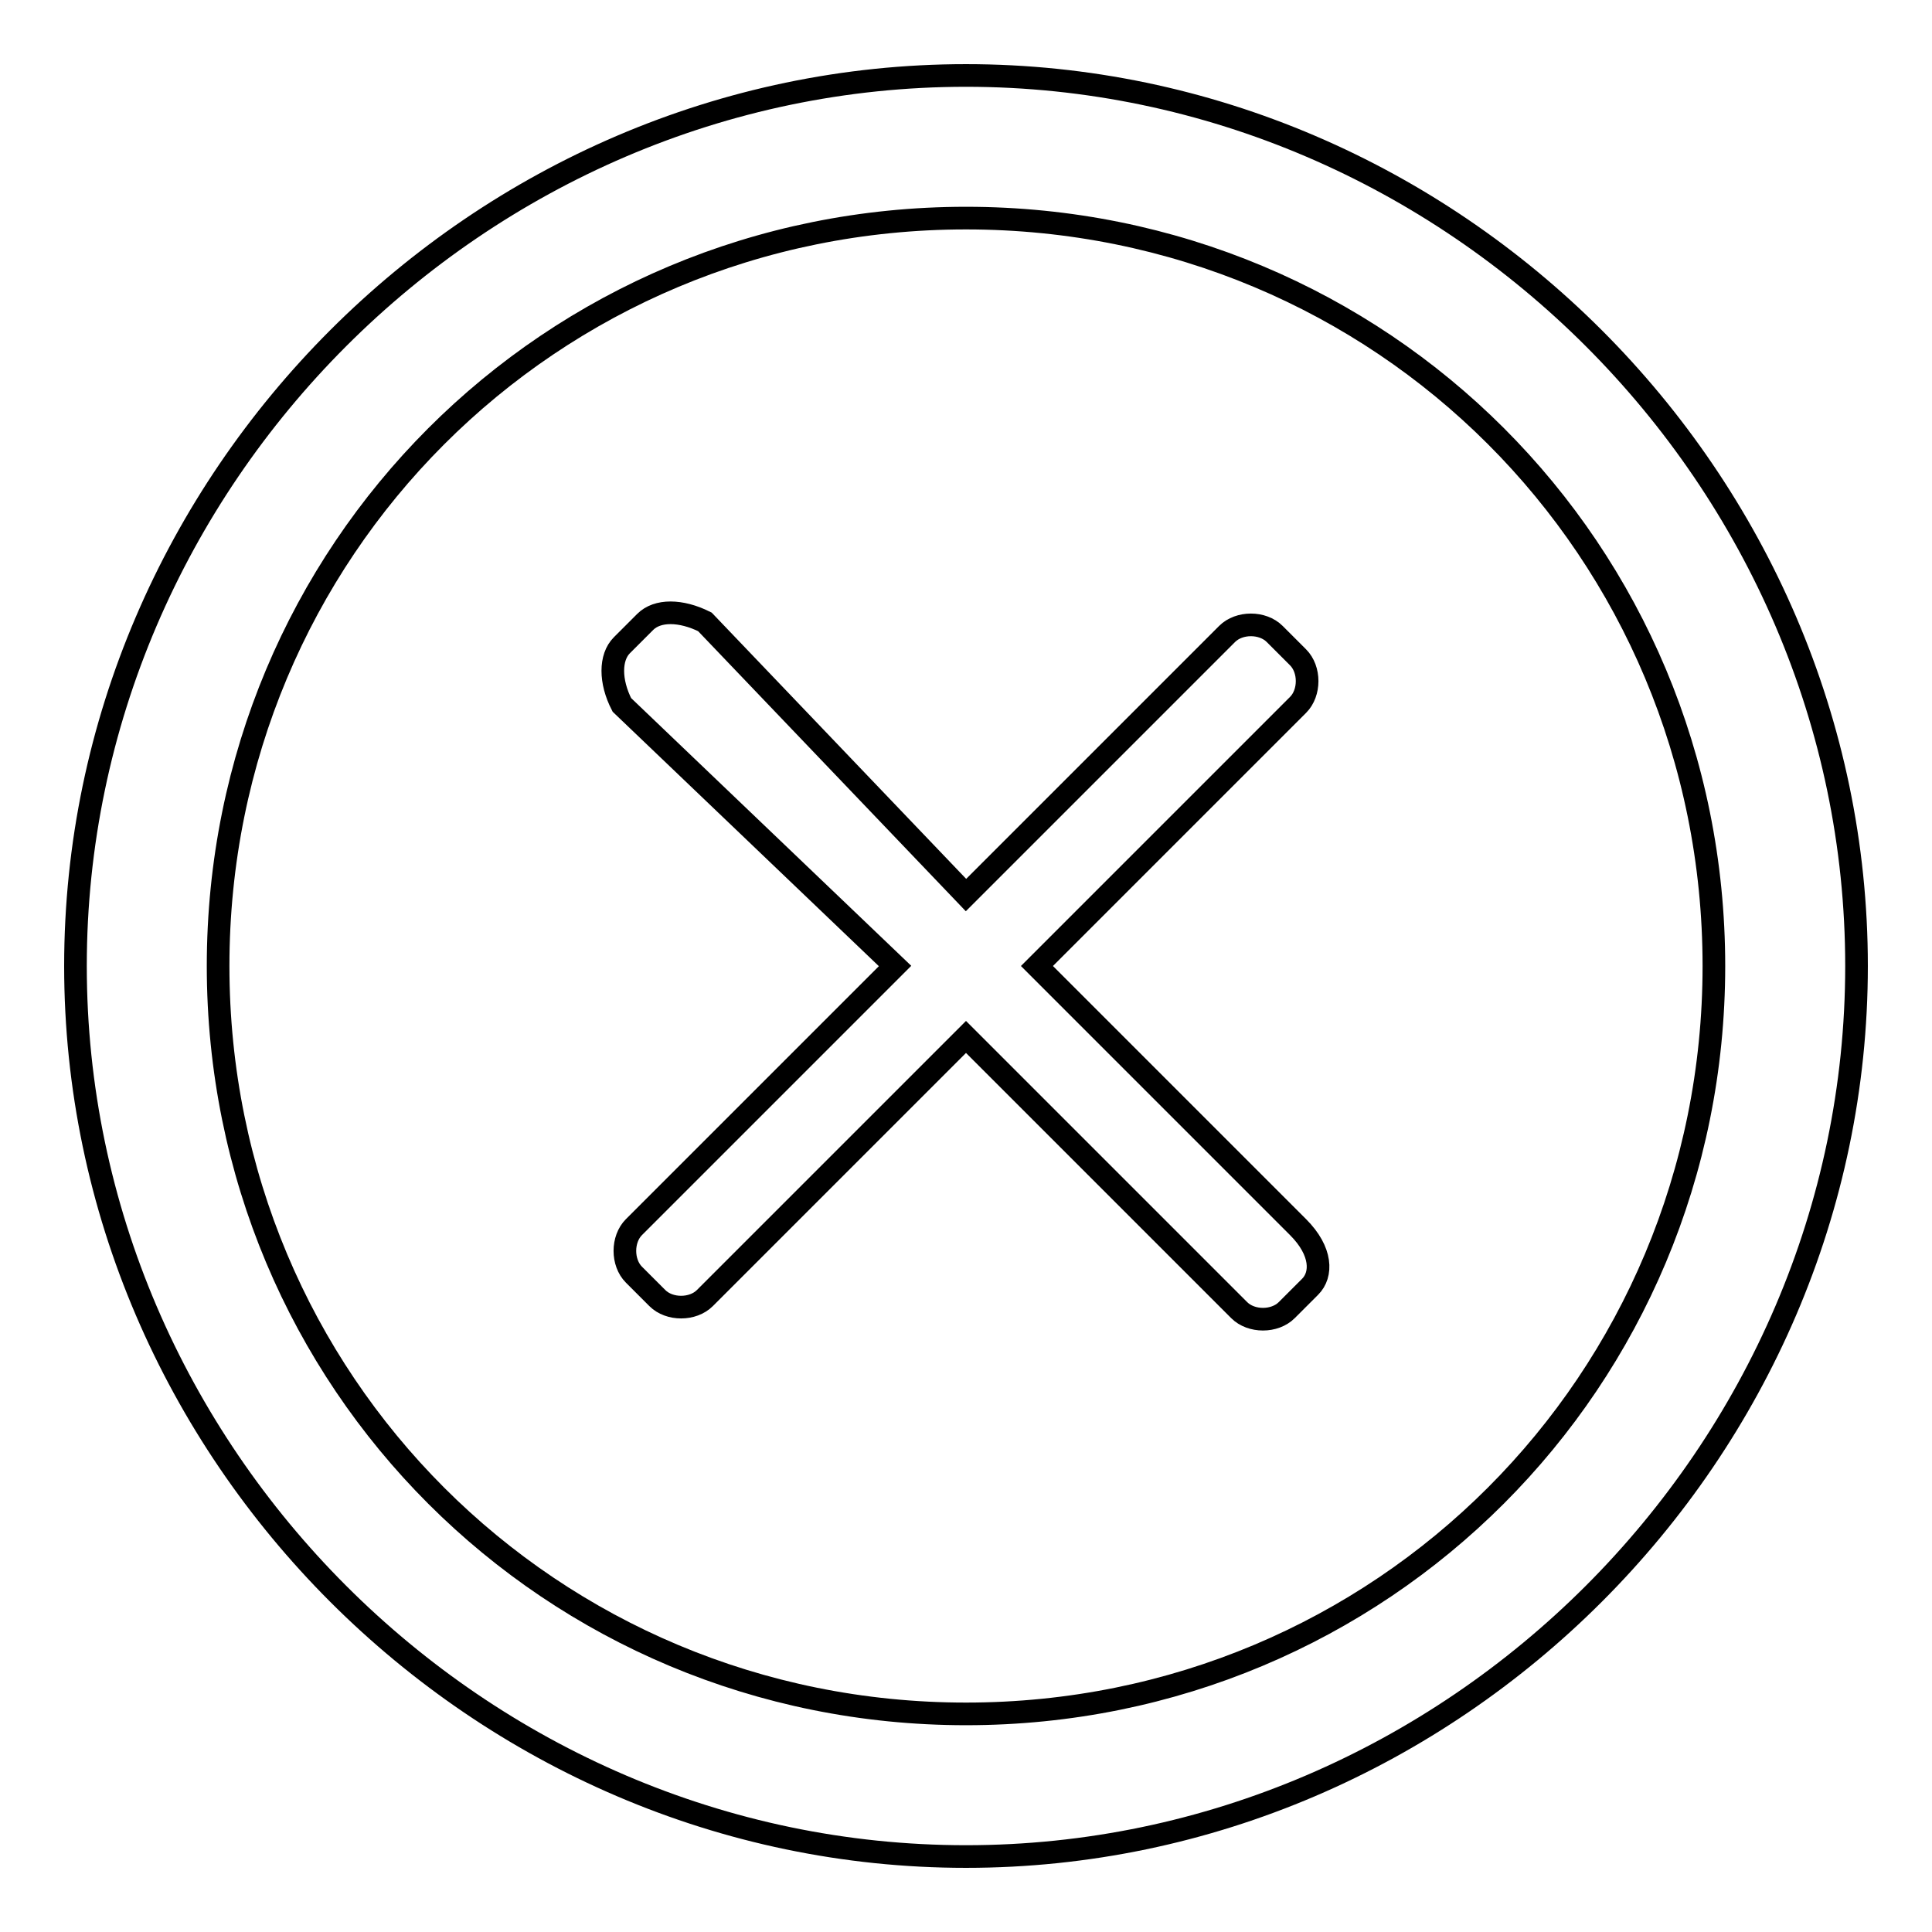 <?xml version="1.0" encoding="utf-8"?>
<!-- Svg Vector Icons : http://www.onlinewebfonts.com/icon -->
<!DOCTYPE svg PUBLIC "-//W3C//DTD SVG 1.1//EN" "http://www.w3.org/Graphics/SVG/1.1/DTD/svg11.dtd">
<svg version="1.1" xmlns="http://www.w3.org/2000/svg" xmlns:xlink="http://www.w3.org/1999/xlink" x="0px" y="0px" viewBox="0 0 256 256" enable-background="new 0 0 256 256" xml:space="preserve">
<g> <path stroke-width="3" fill-opacity="0" stroke="#000000"  d="M128,246c-64.5,0-118-53.5-118-118C10,63.5,63.5,10,128,10c64.5,0,118,53.5,118,118 C246,192.5,192.5,246,128,246z M128,28.9c-55.1,0-99.1,44.1-99.1,99.1c0,55.1,44.1,99.1,99.1,99.1c55.1,0,99.1-44.1,99.1-99.1 C227.1,72.9,183.1,28.9,128,28.9z M173.6,170.5l-3.1,3.1c-1.6,1.6-4.7,1.6-6.3,0L128,137.4l-34.6,34.6c-1.6,1.6-4.7,1.6-6.3,0 l-3.1-3.1c-1.6-1.6-1.6-4.7,0-6.3l34.6-34.6L82.4,93.4c-1.6-3.1-1.6-6.3,0-7.9l3.1-3.1c1.6-1.6,4.7-1.6,7.9,0l34.6,36.2l34.6-34.6 c1.6-1.6,4.7-1.6,6.3,0l3.1,3.1c1.6,1.6,1.6,4.7,0,6.3L137.4,128l34.6,34.6C175.2,165.8,175.2,168.9,173.6,170.5z"/></g>
</svg>